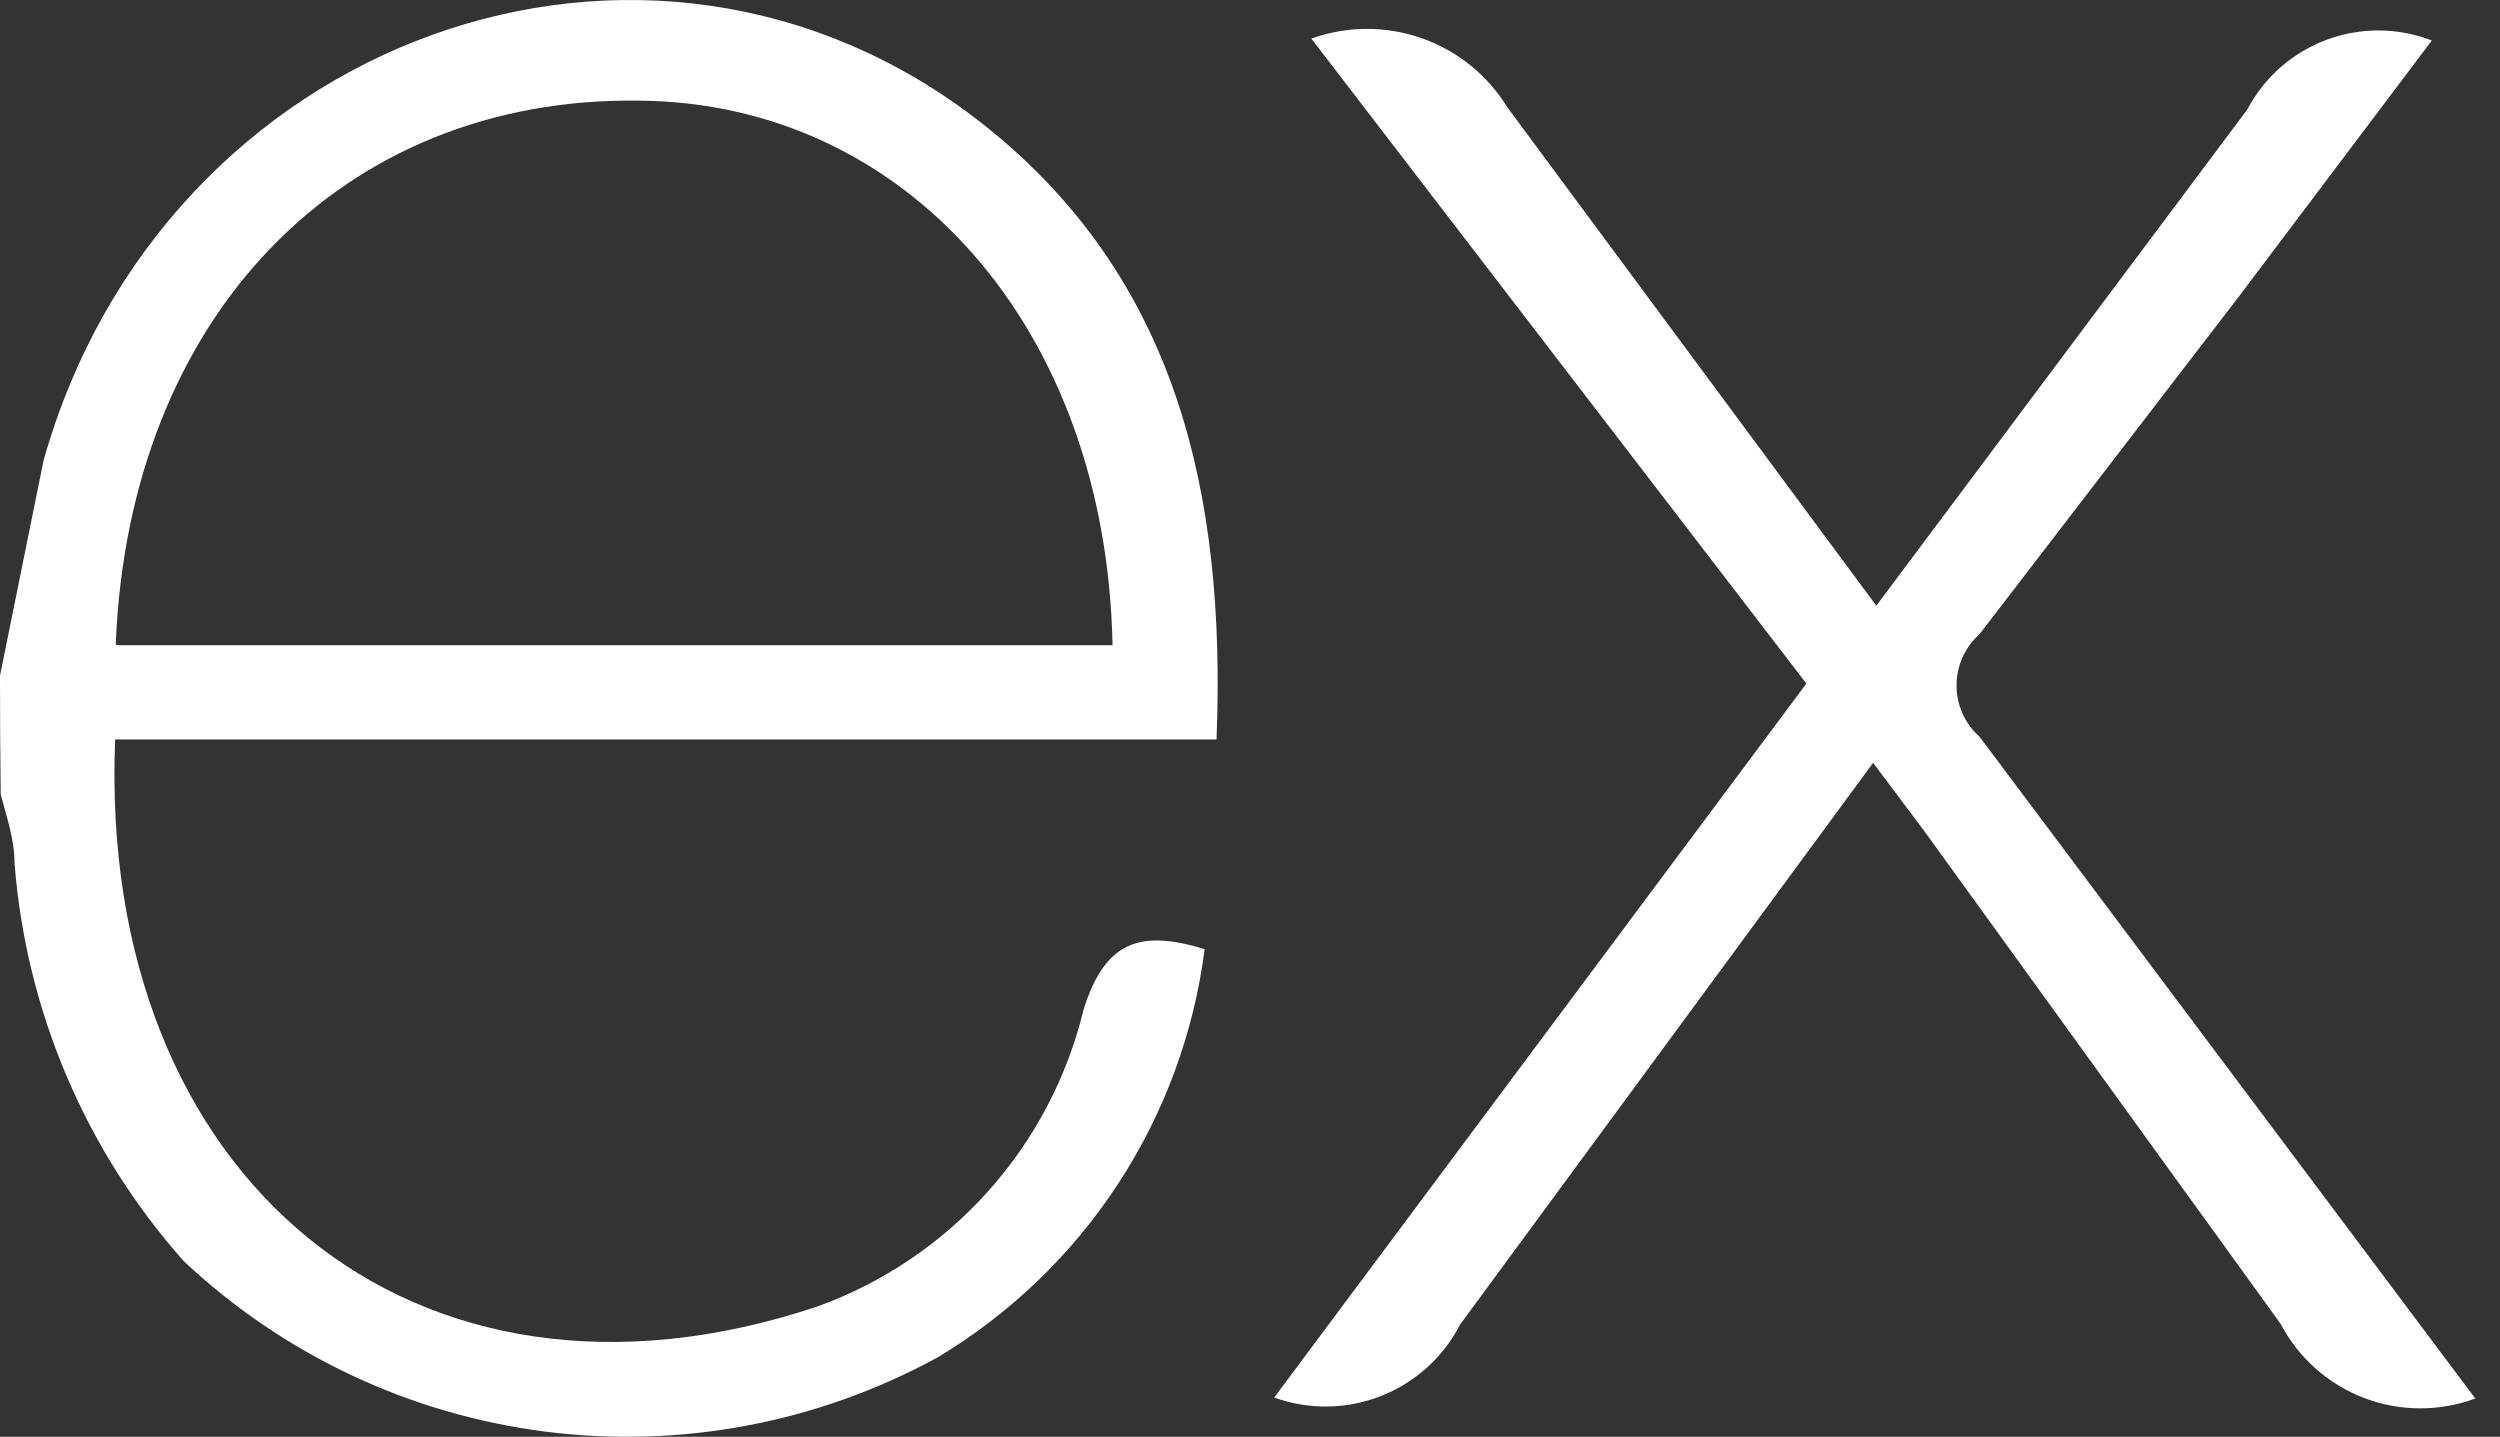 <svg width="87" height="50" viewBox="0 0 87 50" fill="none" xmlns="http://www.w3.org/2000/svg">
<rect x="0" y="0" width="87" height="50" fill="#333333" stroke="none"/>
<path d="M86.171 48.656C84.917 49.13 83.533 49.129 82.279 48.653C81.026 48.177 79.99 47.258 79.367 46.071L66.98 28.941L65.185 26.546L50.812 46.092C50.227 47.23 49.248 48.115 48.057 48.583C46.866 49.051 45.545 49.069 44.342 48.634L62.862 23.788L45.635 1.344C46.874 0.898 48.228 0.892 49.471 1.328C50.713 1.763 51.768 2.613 52.457 3.736L65.296 21.078L78.208 3.807C78.797 2.69 79.777 1.828 80.961 1.386C82.145 0.944 83.45 0.952 84.627 1.409L77.942 10.281L68.887 22.069C68.635 22.293 68.434 22.568 68.296 22.875C68.159 23.183 68.087 23.516 68.087 23.853C68.087 24.19 68.159 24.523 68.296 24.831C68.434 25.138 68.635 25.413 68.887 25.637L86.135 48.66L86.171 48.656ZM0.007 23.48L1.515 16.029C5.659 1.298 22.548 -4.831 34.167 4.288C40.971 9.635 42.669 17.203 42.335 25.734H4.007C3.386 40.969 14.38 50.167 28.437 45.468C30.715 44.647 32.755 43.275 34.373 41.472C35.991 39.67 37.136 37.495 37.707 35.141C38.45 32.75 39.675 32.341 41.922 33.03C41.548 35.947 40.517 38.741 38.907 41.202C37.297 43.663 35.149 45.726 32.627 47.238C28.46 49.517 23.679 50.42 18.967 49.819C14.256 49.217 9.855 47.141 6.395 43.888C2.973 40.037 0.905 35.172 0.506 30.036C0.506 29.192 0.219 28.402 0.025 27.645C0.008 26.257 -0.001 24.87 4.30723e-05 23.483L0.007 23.48ZM4.054 22.453H38.716C38.501 11.408 31.532 3.574 22.236 3.502C11.888 3.359 4.485 11.021 4.029 22.402L4.054 22.453Z" fill="white"/>
</svg>
